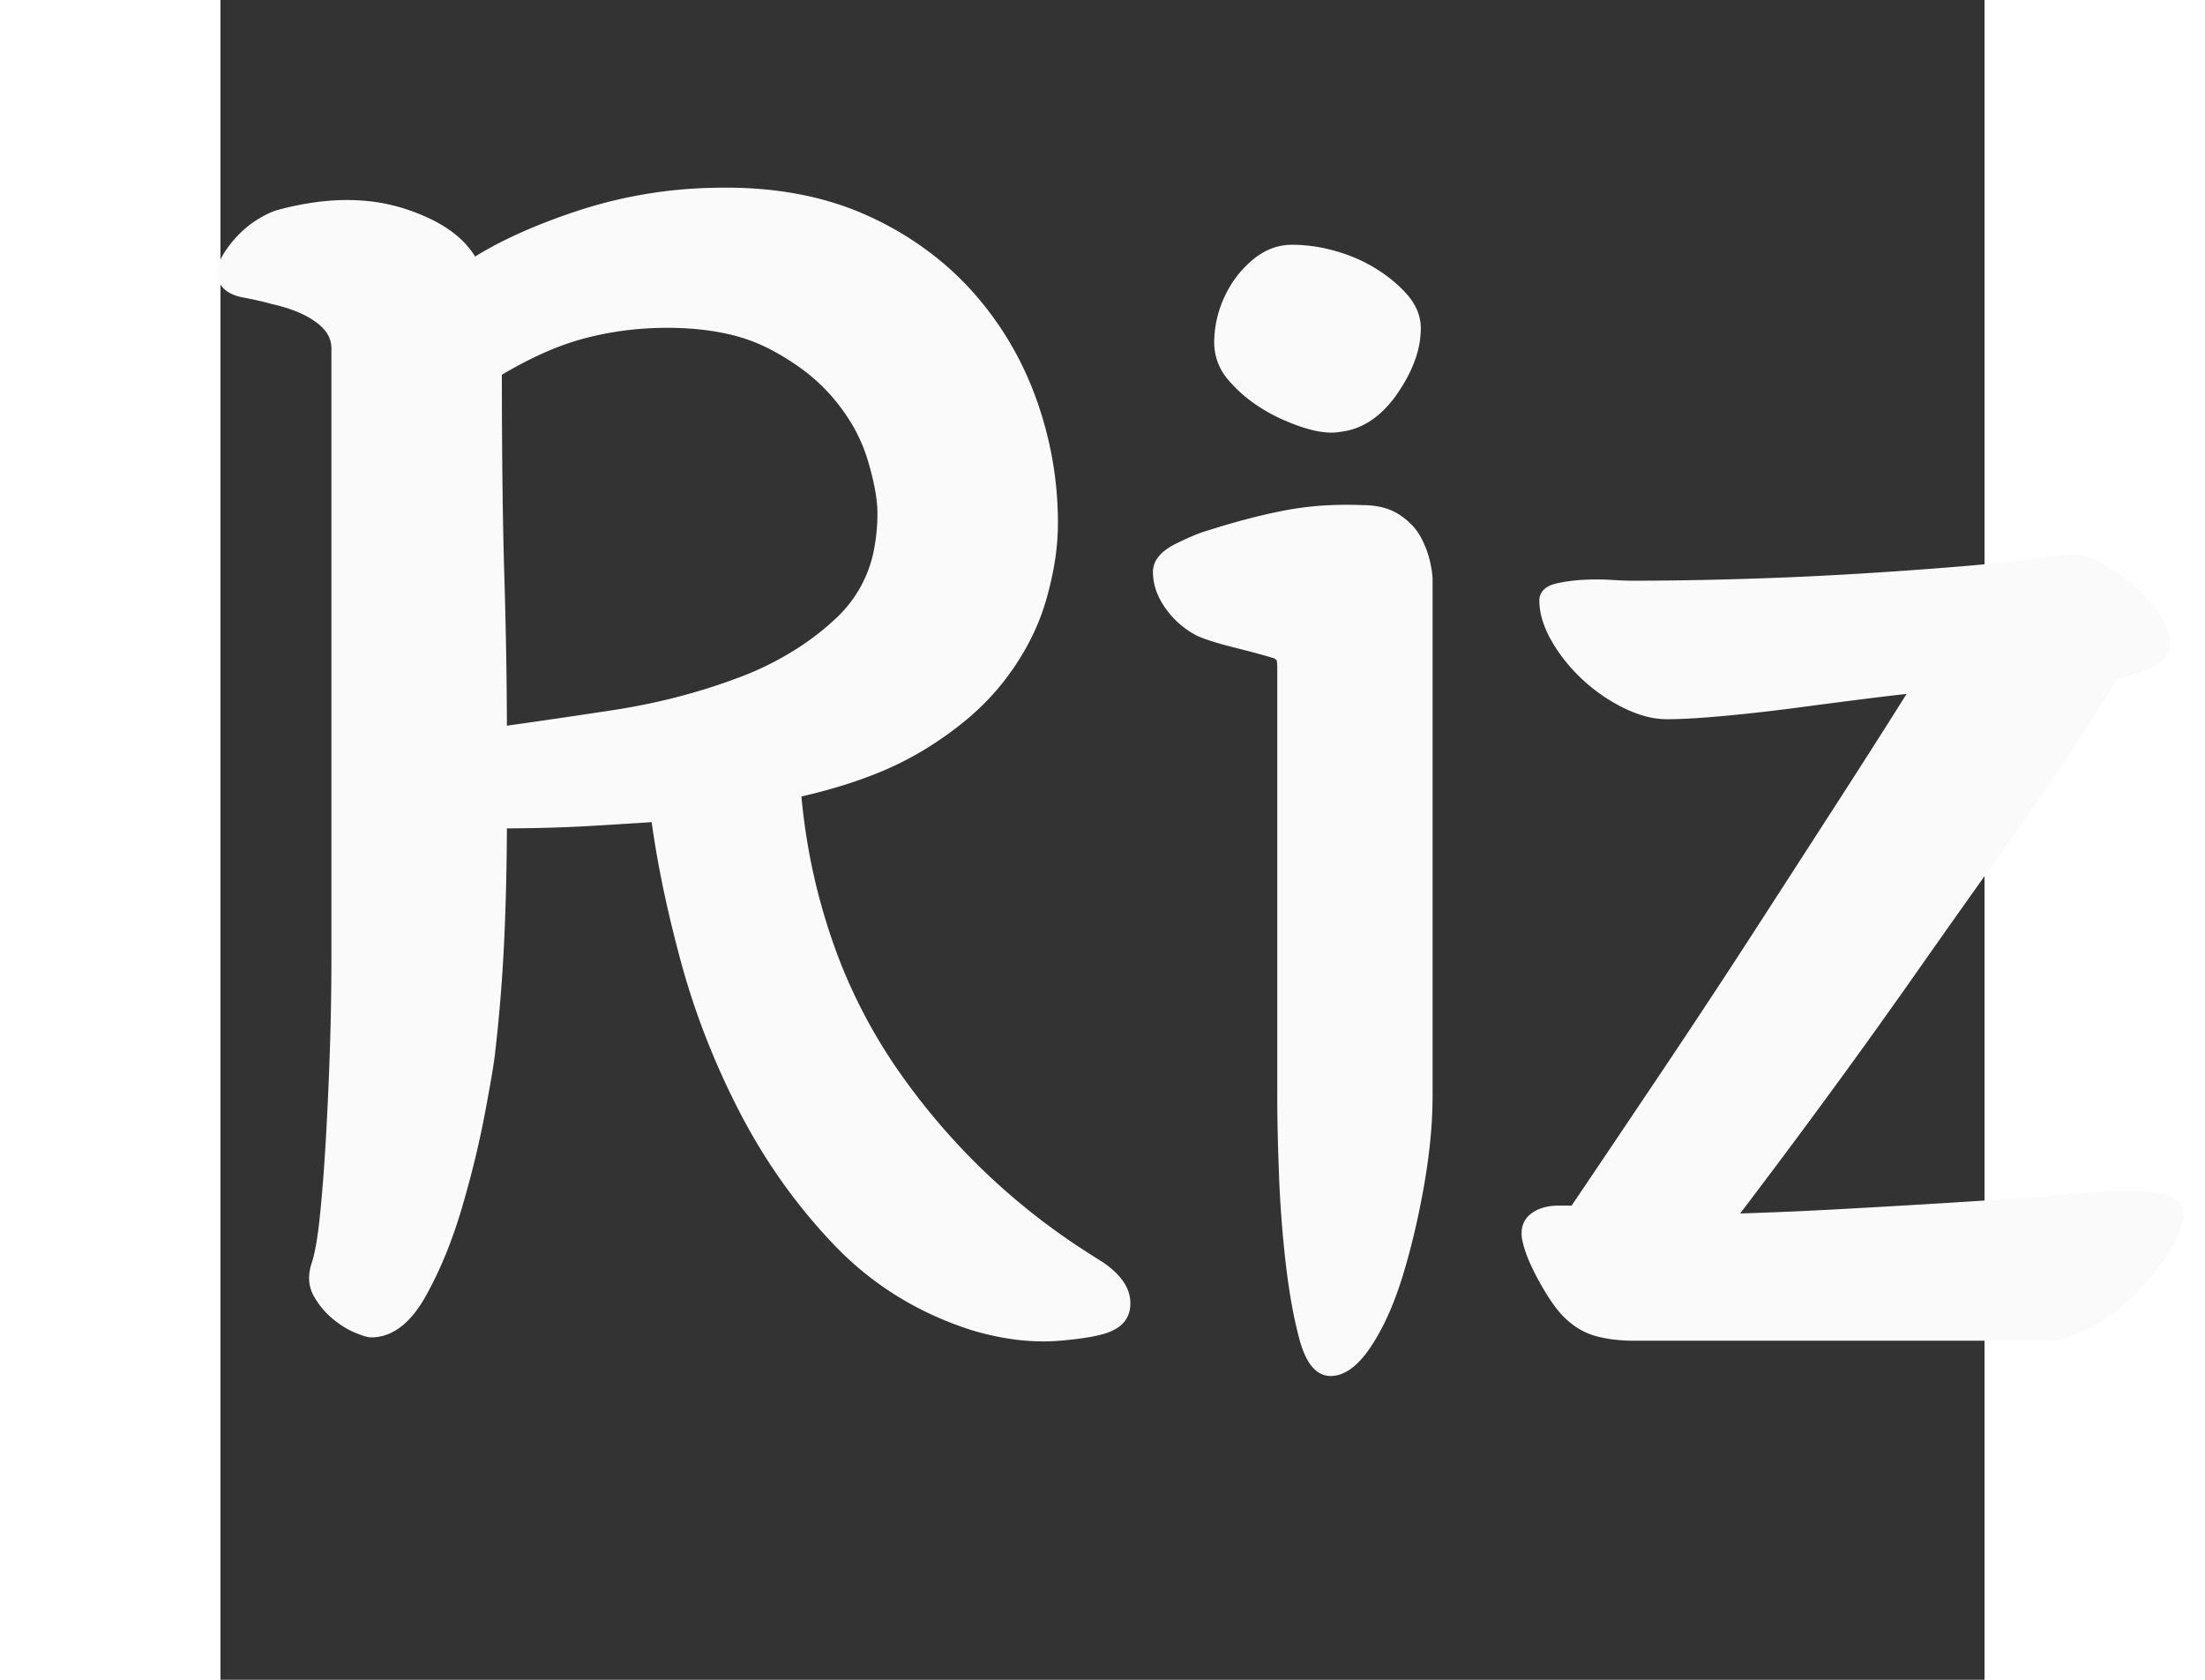 <?xml version="1.0" encoding="utf-8"?>
<svg viewBox="135 190 105 100" width="105" height="80" xmlns="http://www.w3.org/2000/svg">
  <rect x="135" y="190" width="105" height="100" fill="#333333" stroke="none"/>
  <g id="svgGroup" stroke-linecap="round" fill-rule="evenodd" font-size="9pt" stroke="#FAFAFA" stroke-width="0.25mm" fill="#FAFAFA" style="stroke:#FAFAFA;stroke-width:0.25mm;fill:#FAFAFA" transform="matrix(1, 0, 0, 1, 135.275, 201.643)">
    <path d="M 138.5 63.6 Q 134.1 56.1 130.2 47.7 Q 126.3 39.3 122.5 30.5 Q 122.224 29.948 121.566 28.759 A 152.985 152.985 0 0 0 121.45 28.55 A 37.758 37.758 0 0 1 120.359 26.424 A 43.622 43.622 0 0 1 120 25.65 Q 119.3 24.1 119.05 22.8 A 3.949 3.949 0 0 1 119.005 22.512 Q 118.881 21.443 119.5 21 A 1.953 1.953 0 0 1 120.312 20.737 Q 120.962 20.668 121.8 20.95 A 6.454 6.454 0 0 1 122.2 21.1 A 15.518 15.518 0 0 1 124.67 22.398 A 18.282 18.282 0 0 1 125.55 23 Q 127.2 24.2 128.55 25.6 Q 129.552 26.639 129.976 27.348 A 2.84 2.84 0 0 1 130.2 27.8 Q 131.4 30.6 132.9 33.95 Q 134.4 37.3 135.95 40.7 Q 137.5 44.1 138.95 47.2 Q 140.06 49.574 141.024 51.42 A 67.276 67.276 0 0 0 141.6 52.5 Q 143.6 45.3 145.45 39.35 A 152.176 152.176 0 0 0 147.509 32.128 A 127.213 127.213 0 0 0 148.5 28 A 66.595 66.595 0 0 1 148.104 27.276 Q 147.93 26.954 147.742 26.597 A 122.844 122.844 0 0 1 147.35 25.85 A 3.354 3.354 0 0 1 147.131 25.333 Q 146.827 24.389 147.3 23.6 Q 147.8 22.8 149.2 23.05 Q 150.6 23.3 152.1 24.1 Q 153.6 24.9 154.85 25.95 Q 155.821 26.766 156.219 27.371 A 2.14 2.14 0 0 1 156.4 27.7 Q 157.6 31.1 159.2 38 Q 160.8 44.9 162.2 53.3 Q 163.8 47.9 164.95 44.35 Q 166.091 40.828 167.035 37.995 A 554.44 554.44 0 0 1 167.05 37.95 Q 168 35.1 168.8 32.55 Q 169.35 30.797 169.995 28.595 A 339.548 339.548 0 0 0 170.6 26.5 A 2.766 2.766 0 0 1 170.453 26.132 Q 170.238 25.475 170.05 24.2 A 23.964 23.964 0 0 1 169.806 21.225 A 26.868 26.868 0 0 1 169.8 20.65 Q 169.8 18.895 170.205 17.545 A 7.758 7.758 0 0 1 170.25 17.4 A 3.149 3.149 0 0 1 170.497 16.821 Q 170.675 16.504 170.91 16.309 A 1.352 1.352 0 0 1 171.8 16 Q 172.666 16 173.532 16.744 A 5.494 5.494 0 0 1 174 17.2 A 12.14 12.14 0 0 1 175.336 18.969 A 14.884 14.884 0 0 1 175.95 20.05 Q 176.8 21.7 177.35 23.4 A 16.717 16.717 0 0 1 177.628 24.348 Q 177.861 25.248 177.894 25.893 A 4.036 4.036 0 0 1 177.9 26.1 A 16.495 16.495 0 0 1 177.861 27.272 Q 177.819 27.864 177.731 28.365 A 6.563 6.563 0 0 1 177.5 29.3 A 512.278 512.278 0 0 1 172.955 43.82 A 564.064 564.064 0 0 1 172.25 45.95 Q 169.4 54.5 166.2 62.9 Q 165.942 63.587 165.501 64.421 A 20.088 20.088 0 0 1 165.35 64.7 Q 164.8 65.7 164.15 66.6 A 8.243 8.243 0 0 1 163.007 67.887 A 7.459 7.459 0 0 1 162.7 68.15 A 3.423 3.423 0 0 1 162.125 68.534 Q 161.741 68.734 161.356 68.784 A 1.984 1.984 0 0 1 161.1 68.8 A 1.722 1.722 0 0 1 160.265 68.577 Q 160.024 68.446 159.79 68.236 A 3.233 3.233 0 0 1 159.75 68.2 A 5.464 5.464 0 0 1 158.996 67.333 A 6.924 6.924 0 0 1 158.6 66.7 Q 158.1 65.8 157.7 64.8 A 17.7 17.7 0 0 1 157.388 63.964 Q 157.256 63.579 157.16 63.229 A 9.939 9.939 0 0 1 157.1 63 Q 156.5 60.5 155.75 57.5 A 290.912 290.912 0 0 1 154.391 51.829 A 267.314 267.314 0 0 1 154.35 51.65 Q 153.7 48.8 153.15 46.45 Q 152.6 44.1 152.3 43 Q 150.7 48.4 149.25 53.35 A 64.479 64.479 0 0 1 147.255 59.093 A 82.631 82.631 0 0 1 145.2 63.8 A 11.068 11.068 0 0 1 144.222 65.392 A 12.559 12.559 0 0 1 143.95 65.75 A 13.3 13.3 0 0 1 142.993 66.84 A 10.952 10.952 0 0 1 142.4 67.4 A 5.61 5.61 0 0 1 141.725 67.911 Q 141.263 68.206 140.8 68.35 A 2.623 2.623 0 0 1 140.447 68.435 Q 139.864 68.532 139.4 68.3 Q 138.545 67.873 138.384 66.641 A 4.503 4.503 0 0 1 138.35 66.2 Q 138.3 64.6 138.5 63.6 Z M 6.8 45.2 L 6.8 9.1 A 2.152 2.152 0 0 0 6.222 7.633 A 3.314 3.314 0 0 0 5.75 7.2 A 5.46 5.46 0 0 0 4.709 6.587 Q 3.927 6.228 2.9 6 Q 2.2 5.8 1.15 5.6 A 2.593 2.593 0 0 1 0.716 5.482 Q 0.497 5.398 0.343 5.28 A 0.864 0.864 0 0 1 0 4.7 Q 0 4.246 0.289 3.75 A 3.018 3.018 0 0 1 0.35 3.65 Q 0.7 3.1 1.2 2.6 Q 1.7 2.1 2.3 1.75 A 6.802 6.802 0 0 1 2.655 1.556 Q 2.993 1.385 3.251 1.313 A 1.853 1.853 0 0 1 3.3 1.3 A 17.101 17.101 0 0 1 5.462 0.861 Q 8.27 0.486 10.6 1.25 A 11.034 11.034 0 0 1 12.218 1.916 Q 14.053 2.863 14.7 4.3 A 21.431 21.431 0 0 1 17.218 2.901 Q 19.034 2.037 21.3 1.3 A 27.05 27.05 0 0 1 28.961 0.012 A 30.679 30.679 0 0 1 29.8 0 Q 34.5 0 38.1 1.65 A 18.594 18.594 0 0 1 42.767 4.667 A 17.053 17.053 0 0 1 44.15 6.05 Q 46.6 8.8 47.85 12.3 Q 49.1 15.8 49.1 19.5 A 14.373 14.373 0 0 1 48.879 21.958 A 18.758 18.758 0 0 1 48.4 24 Q 47.7 26.4 46 28.6 A 14.512 14.512 0 0 1 43.843 30.823 Q 42.734 31.756 41.35 32.6 A 18.835 18.835 0 0 1 38.457 34.021 Q 36.39 34.837 33.8 35.4 A 36.634 36.634 0 0 0 36.16 45.77 A 32.255 32.255 0 0 0 39.4 51.95 A 40.177 40.177 0 0 0 51.037 63.291 A 46.322 46.322 0 0 0 52 63.9 A 5.406 5.406 0 0 1 52.604 64.38 Q 53.326 65.052 53.4 65.75 Q 53.5 66.7 52.7 67.1 A 2.266 2.266 0 0 1 52.281 67.277 Q 51.586 67.503 50.217 67.647 A 28.69 28.69 0 0 1 49.65 67.7 Q 48.02 67.839 46.221 67.496 A 16.716 16.716 0 0 1 44.6 67.1 Q 39.9 65.6 36.6 62.15 Q 33.3 58.7 31.05 54.35 Q 28.8 50 27.55 45.35 Q 26.3 40.7 25.8 36.8 Q 24.652 36.877 22.917 36.983 A 1087.273 1087.273 0 0 1 21.8 37.05 Q 19.3 37.2 16.3 37.2 Q 16.3 40.7 16.15 44.1 Q 16 47.5 15.6 51 Q 15.518 51.735 15.17 53.638 A 175.403 175.403 0 0 1 15 54.55 A 55.02 55.02 0 0 1 14.147 58.312 A 65.252 65.252 0 0 1 13.65 60.1 Q 12.8 63 11.55 65.25 A 7.322 7.322 0 0 1 10.924 66.208 Q 9.925 67.484 8.73 67.5 A 2.267 2.267 0 0 1 8.7 67.5 A 0.586 0.586 0 0 1 8.593 67.488 Q 8.369 67.446 7.9 67.25 A 4.201 4.201 0 0 1 7.225 66.89 A 5.564 5.564 0 0 1 6.7 66.5 Q 6.1 66 5.7 65.3 Q 5.3 64.6 5.6 63.7 A 6.425 6.425 0 0 0 5.761 63.115 Q 5.895 62.531 6.005 61.703 A 29.888 29.888 0 0 0 6.1 60.9 A 78.9 78.9 0 0 0 6.265 59.123 Q 6.341 58.211 6.407 57.192 A 138.911 138.911 0 0 0 6.45 56.5 Q 6.6 54 6.7 51.1 Q 6.8 48.2 6.8 45.2 Z M 246.7 29.9 L 246.7 30.1 A 5.379 5.379 0 0 1 247.41 29.252 Q 247.773 28.895 248.233 28.556 A 9.511 9.511 0 0 1 248.45 28.4 A 15.108 15.108 0 0 1 250.945 27.003 A 15.766 15.766 0 0 1 250.95 27 Q 252.3 26.4 253.8 26.05 Q 255.142 25.737 256.244 25.704 A 8.562 8.562 0 0 1 256.5 25.7 A 19.725 19.725 0 0 1 261.39 26.271 A 13.225 13.225 0 0 1 268.75 31 A 16.644 16.644 0 0 1 271.339 35.937 Q 272.851 40.372 272.898 46.785 A 56.413 56.413 0 0 1 272.9 47.2 Q 272.9 49.7 272.65 52.3 Q 272.4 54.9 272.35 57.6 A 48.458 48.458 0 0 0 272.342 58.497 A 45.979 45.979 0 0 0 272.55 62.9 Q 272.8 65.5 273.8 68 Q 274.1 68.6 274.45 69.35 Q 274.8 70.1 275.1 70.85 Q 275.343 71.457 275.389 71.966 A 2.585 2.585 0 0 1 275.4 72.2 A 1.208 1.208 0 0 1 275.003 73.11 A 1.638 1.638 0 0 1 274.9 73.2 Q 274.5 73.5 273.7 73.45 A 7.567 7.567 0 0 1 272.715 73.32 A 9.542 9.542 0 0 1 272 73.15 Q 271.1 72.9 270.25 72.6 A 8.729 8.729 0 0 1 269.785 72.422 Q 269.354 72.242 269.086 72.061 A 2.065 2.065 0 0 1 269 72 Q 267.2 70.8 266.15 68.6 Q 265.1 66.4 264.6 63.65 A 39.218 39.218 0 0 1 264.003 58.042 A 42.822 42.822 0 0 1 264 57.95 A 172.689 172.689 0 0 1 263.906 53.666 A 150.917 150.917 0 0 1 263.9 52.3 Q 263.9 49.2 263.6 46.25 A 23.213 23.213 0 0 0 263.112 43.285 A 18.121 18.121 0 0 0 262.4 40.95 A 11.07 11.07 0 0 0 261.067 38.442 A 9.508 9.508 0 0 0 259.85 37.05 A 6.781 6.781 0 0 0 256.923 35.45 A 9.027 9.027 0 0 0 255.6 35.2 A 11.476 11.476 0 0 0 254.557 35.14 Q 253.716 35.128 252.782 35.227 A 20.19 20.19 0 0 0 251.25 35.45 A 7.007 7.007 0 0 0 247.608 37.356 A 9.094 9.094 0 0 0 247 38 Q 247 43.4 246.9 48.85 Q 246.8 54.3 246.6 60 A 24.022 24.022 0 0 1 246.255 63.368 A 19.793 19.793 0 0 1 245.8 65.35 Q 245.1 67.8 244.05 69.65 A 13.409 13.409 0 0 1 243.164 71.021 Q 242.66 71.7 242.117 72.221 A 7.565 7.565 0 0 1 241.75 72.55 A 5.188 5.188 0 0 1 240.825 73.18 Q 240.023 73.6 239.2 73.6 Q 238.4 73.6 238.2 71.6 Q 238 69.6 238.05 66.95 Q 238.1 64.3 238.25 61.6 Q 238.374 59.375 238.395 57.965 A 36.749 36.749 0 0 0 238.4 57.4 Q 238.4 51.4 238.55 44.85 Q 238.664 39.875 238.403 34.351 A 184.026 184.026 0 0 0 238.2 30.8 Q 236.8 29.9 235.65 28.6 Q 234.5 27.3 234.1 25.6 A 2.813 2.813 0 0 1 234.043 25.296 Q 234 24.977 234 24.55 A 7.689 7.689 0 0 1 234.077 23.451 A 6.997 6.997 0 0 1 234.1 23.3 Q 234.2 22.7 234.45 22.25 A 0.948 0.948 0 0 1 234.657 21.989 Q 234.876 21.8 235.2 21.8 Q 235.7 21.8 236.4 22 Q 237.1 22.2 237.7 22.4 Q 238.4 22.7 239.4 23.1 Q 240.4 23.5 241.4 23.95 Q 242.4 24.4 243.35 24.9 Q 244.3 25.4 244.9 25.8 A 4.758 4.758 0 0 1 245.887 26.827 A 4.285 4.285 0 0 1 246.25 27.45 Q 246.6 28.189 246.678 29.26 A 8.84 8.84 0 0 1 246.7 29.9 Z M 79.4 60.6 L 80.4 60.6 A 3258.152 3258.152 0 0 0 85.594 52.881 A 3562.923 3562.923 0 0 0 85.95 52.35 Q 88.8 48.1 91.45 44 A 8553.633 8553.633 0 0 0 95.313 38.019 A 7614.915 7614.915 0 0 0 96.55 36.1 Q 99 32.3 101 29.1 Q 99.9 29.2 97.9 29.45 Q 95.9 29.7 93.65 30 Q 91.4 30.3 89.25 30.5 A 63.733 63.733 0 0 1 87.989 30.606 Q 86.78 30.694 85.92 30.7 A 17.67 17.67 0 0 1 85.8 30.7 A 4.345 4.345 0 0 1 84.725 30.557 Q 84.091 30.396 83.4 30.05 Q 82.1 29.4 81.05 28.4 A 9.679 9.679 0 0 1 79.771 26.92 A 8.488 8.488 0 0 1 79.35 26.25 A 5.87 5.87 0 0 1 78.954 25.409 Q 78.772 24.918 78.72 24.458 A 3.218 3.218 0 0 1 78.7 24.1 Q 78.7 23.712 79.313 23.559 A 2.198 2.198 0 0 1 79.35 23.55 A 7.901 7.901 0 0 1 80.106 23.416 A 10.411 10.411 0 0 1 80.8 23.35 Q 81.6 23.3 82.45 23.35 Q 83.3 23.4 83.8 23.4 Q 86.7 23.4 90.15 23.3 Q 93.6 23.2 96.95 23 Q 100.3 22.8 103.3 22.55 A 122.465 122.465 0 0 0 105.423 22.356 Q 107.088 22.188 108.4 22 A 16.207 16.207 0 0 1 109.254 21.88 A 14.012 14.012 0 0 1 109.55 21.85 A 4.056 4.056 0 0 1 109.794 21.835 Q 110.192 21.823 110.5 21.9 A 4.401 4.401 0 0 1 111.094 22.121 Q 111.545 22.324 112.05 22.65 Q 112.9 23.2 113.65 23.9 A 7.583 7.583 0 0 1 114.362 24.658 A 5.96 5.96 0 0 1 114.85 25.35 A 4.021 4.021 0 0 1 115.102 25.837 Q 115.3 26.302 115.3 26.7 A 1.155 1.155 0 0 1 114.819 27.499 Q 114.631 27.641 114.371 27.751 A 3.166 3.166 0 0 1 114.1 27.85 Q 113 28.2 112.3 28.4 A 85.78 85.78 0 0 1 111.302 30.02 Q 110.845 30.744 110.319 31.552 A 181.237 181.237 0 0 1 109.2 33.25 Q 107.3 36.1 105.05 39.25 Q 102.8 42.4 100.45 45.75 Q 98.1 49.1 95.95 52.05 Q 93.8 55 92 57.4 Q 90.2 59.8 89.2 61.1 Q 92.6 61 95.4 60.85 Q 98.2 60.7 100.7 60.55 Q 103.2 60.4 105.5 60.25 Q 107.8 60.1 110.1 59.9 Q 111.1 59.8 112.15 59.75 A 21.917 21.917 0 0 1 112.916 59.727 Q 113.413 59.721 113.873 59.739 A 15.48 15.48 0 0 1 114.1 59.75 A 8.006 8.006 0 0 1 114.628 59.796 Q 114.9 59.829 115.131 59.88 A 3.349 3.349 0 0 1 115.55 60 A 1.388 1.388 0 0 1 115.778 60.105 Q 116.1 60.294 116.1 60.6 A 2.247 2.247 0 0 1 116.015 61.183 Q 115.848 61.803 115.35 62.6 A 13.857 13.857 0 0 1 114.153 64.227 A 16.594 16.594 0 0 1 113.5 64.95 Q 112.4 66.1 110.95 66.9 Q 109.635 67.626 108.443 67.693 A 4.299 4.299 0 0 1 108.2 67.7 L 83.9 67.7 A 9.882 9.882 0 0 1 82.779 67.64 A 7.3 7.3 0 0 1 81.75 67.45 A 3.614 3.614 0 0 1 80.488 66.827 A 4.653 4.653 0 0 1 80 66.4 Q 79.4 65.8 78.65 64.45 A 14.784 14.784 0 0 1 78.235 63.65 Q 77.838 62.819 77.7 62.2 Q 77.583 61.733 77.705 61.402 A 0.914 0.914 0 0 1 78 61 Q 78.41 60.672 79.089 60.613 A 3.593 3.593 0 0 1 79.4 60.6 Z M 216.1 42.5 L 216.1 38.2 A 15.661 15.661 0 0 0 215.573 34.219 A 17.501 17.501 0 0 0 215.5 33.95 Q 214.9 31.8 213.6 30.05 A 9.631 9.631 0 0 0 210.837 27.56 A 11.417 11.417 0 0 0 210.2 27.2 A 9.084 9.084 0 0 0 207.87 26.38 Q 206.818 26.155 205.601 26.111 A 16.662 16.662 0 0 0 205 26.1 Q 202.5 26.1 200.15 26.5 A 51.337 51.337 0 0 0 198.199 26.869 Q 197.309 27.057 196.517 27.262 A 30.319 30.319 0 0 0 196 27.4 A 36.52 36.52 0 0 1 194.538 27.746 Q 188.912 28.948 188.2 26.9 Q 187.8 25.7 189 24.1 Q 189.962 22.818 191.726 21.665 A 18.064 18.064 0 0 1 192.65 21.1 Q 194.917 19.805 198.04 18.852 A 37.926 37.926 0 0 1 198.55 18.7 A 25.25 25.25 0 0 1 203.358 17.818 A 31.042 31.042 0 0 1 206.1 17.7 A 20.973 20.973 0 0 1 211.173 18.296 A 18.339 18.339 0 0 1 213.65 19.1 A 18.398 18.398 0 0 1 218.754 22.175 A 17.285 17.285 0 0 1 219.6 22.95 Q 222.1 25.4 223.5 28.7 A 17.914 17.914 0 0 1 224.898 35.504 A 20.47 20.47 0 0 1 224.9 35.8 L 224.9 57.6 Q 224.9 59.1 225 61.5 Q 225.1 63.9 225.6 65.8 Q 226.281 68.355 225.947 69.169 A 0.694 0.694 0 0 1 225.8 69.4 A 1.424 1.424 0 0 1 225.353 69.635 Q 224.929 69.775 224.308 69.753 A 5.104 5.104 0 0 1 224.25 69.75 Q 223.2 69.7 222.2 69.3 A 4.675 4.675 0 0 1 221.092 68.677 Q 220.363 68.134 219.65 67.25 A 10.374 10.374 0 0 1 218.658 65.756 Q 218.02 64.603 217.5 63.1 Q 217.112 63.566 216.274 64.241 A 23.523 23.523 0 0 1 215.75 64.65 Q 214.703 65.446 213.201 66.241 A 29.023 29.023 0 0 1 212.6 66.55 Q 210.7 67.5 208.35 68.2 A 19.841 19.841 0 0 1 203.724 68.985 A 22.05 22.05 0 0 1 203.4 69 Q 198.999 69.085 195.744 68.274 A 18.275 18.275 0 0 1 194.6 67.95 A 19.654 19.654 0 0 1 191.71 66.782 Q 190.016 65.926 188.75 64.8 A 12.304 12.304 0 0 1 185.807 60.963 A 11.862 11.862 0 0 1 185.45 60.15 Q 184.4 57.5 184.3 54.6 A 14.987 14.987 0 0 1 184.292 54.101 A 15.117 15.117 0 0 1 185.3 48.7 Q 186.4 45.8 188.8 43.6 A 15.053 15.053 0 0 1 191.844 41.463 A 20.858 20.858 0 0 1 195 40.1 A 21.064 21.064 0 0 1 198.592 39.234 Q 200.789 38.893 203.351 38.893 A 39.733 39.733 0 0 1 204.1 38.9 Q 206.909 38.997 210.282 39.939 A 37.435 37.435 0 0 1 210.5 40 A 25.327 25.327 0 0 1 212.928 40.821 Q 214.788 41.563 216.1 42.5 Z M 63.1 53.7 L 63.1 28.1 A 3.73 3.73 0 0 0 63.093 27.863 Q 63.071 27.516 62.977 27.383 A 0.247 0.247 0 0 0 62.95 27.35 A 1.334 1.334 0 0 0 62.602 27.101 A 1.421 1.421 0 0 0 62.6 27.1 A 39.95 39.95 0 0 0 61.794 26.868 Q 61.434 26.769 61.036 26.664 A 75.145 75.145 0 0 0 60.2 26.45 Q 59.046 26.162 58.368 25.907 A 6.296 6.296 0 0 1 58.1 25.8 A 4.706 4.706 0 0 1 56.422 24.38 A 5.466 5.466 0 0 1 56.4 24.35 A 3.885 3.885 0 0 1 55.928 23.525 A 2.935 2.935 0 0 1 55.7 22.4 A 0.955 0.955 0 0 1 55.916 21.809 Q 56.156 21.497 56.662 21.222 A 4.492 4.492 0 0 1 56.8 21.15 A 18.398 18.398 0 0 1 57.448 20.841 Q 58.048 20.57 58.496 20.431 A 5.022 5.022 0 0 1 58.6 20.4 Q 61.1 19.6 63.2 19.2 A 18.403 18.403 0 0 1 65.942 18.896 Q 66.8 18.863 67.7 18.9 Q 68.657 18.9 69.327 19.218 A 2.546 2.546 0 0 1 69.65 19.4 A 3.939 3.939 0 0 1 70.23 19.866 A 2.866 2.866 0 0 1 70.75 20.55 A 5.478 5.478 0 0 1 71.135 21.439 A 4.732 4.732 0 0 1 71.25 21.85 A 8.087 8.087 0 0 1 71.329 22.232 Q 71.395 22.599 71.4 22.863 A 2.228 2.228 0 0 1 71.4 22.9 L 71.4 53.6 A 26.768 26.768 0 0 1 71.259 56.277 A 35.461 35.461 0 0 1 70.9 58.85 A 47.377 47.377 0 0 1 70.177 62.257 A 39.468 39.468 0 0 1 69.65 64.15 Q 69.025 66.191 68.192 67.642 A 10.977 10.977 0 0 1 67.85 68.2 A 6.771 6.771 0 0 1 67.362 68.861 Q 66.802 69.522 66.256 69.718 A 1.344 1.344 0 0 1 65.8 69.8 Q 64.9 69.8 64.4 67.95 Q 63.993 66.444 63.718 64.439 A 44.528 44.528 0 0 1 63.6 63.5 Q 63.3 60.9 63.2 58.2 Q 63.102 55.566 63.1 53.788 A 66.002 66.002 0 0 1 63.1 53.7 Z M 16.3 32.1 A 382.032 382.032 0 0 0 18.623 31.772 Q 19.652 31.624 20.784 31.456 A 701.074 701.074 0 0 0 23.15 31.1 Q 27.1 30.5 30.7 29.15 A 18.749 18.749 0 0 0 34.748 27.068 A 16.174 16.174 0 0 0 36.8 25.4 A 7.957 7.957 0 0 0 39.124 20.958 A 11.488 11.488 0 0 0 39.3 18.9 Q 39.3 18.027 39.029 16.837 A 19.016 19.016 0 0 0 38.7 15.6 A 10.259 10.259 0 0 0 37.333 12.771 A 12.508 12.508 0 0 0 36.6 11.8 A 11.396 11.396 0 0 0 34.531 9.886 A 15.213 15.213 0 0 0 32.6 8.7 A 10.703 10.703 0 0 0 29.977 7.769 Q 28.762 7.498 27.348 7.426 A 20.662 20.662 0 0 0 26.3 7.4 Q 23.7 7.4 21.25 8.05 A 16.535 16.535 0 0 0 18.876 8.89 Q 17.488 9.497 16 10.4 Q 16 17.621 16.143 22.51 A 222.824 222.824 0 0 0 16.15 22.75 Q 16.3 27.7 16.3 32.1 Z M 216.2 55.4 L 216.2 47.9 A 43.138 43.138 0 0 0 212.497 46.771 A 53.289 53.289 0 0 0 210.05 46.2 Q 206.7 45.5 203.3 45.6 Q 194.239 45.783 193.471 52.417 A 11.166 11.166 0 0 0 193.4 53.7 A 9.599 9.599 0 0 0 193.563 55.538 Q 194.032 57.935 195.85 58.9 A 8.932 8.932 0 0 0 197.722 59.613 Q 199.908 60.2 203.2 60.2 A 14.669 14.669 0 0 0 205.079 60.074 A 18.913 18.913 0 0 0 206.65 59.8 Q 208.5 59.4 210.25 58.75 Q 212 58.1 213.55 57.2 A 24.336 24.336 0 0 0 214.904 56.357 Q 215.616 55.878 216.2 55.4 Z M 65.968 13.636 A 2.403 2.403 0 0 0 66.3 13.6 A 3.634 3.634 0 0 0 66.966 13.463 Q 67.794 13.209 68.504 12.554 A 6.146 6.146 0 0 0 69.4 11.5 A 10.145 10.145 0 0 0 69.75 10.953 Q 70.162 10.26 70.395 9.594 A 5.107 5.107 0 0 0 70.7 7.9 A 2.308 2.308 0 0 0 70.447 6.854 A 3.12 3.12 0 0 0 70 6.2 Q 69.3 5.4 68.25 4.75 Q 67.2 4.1 65.95 3.75 A 10.157 10.157 0 0 0 65.561 3.649 A 8.889 8.889 0 0 0 63.5 3.4 Q 62.4 3.4 61.45 4.2 Q 60.5 5 59.95 6.15 Q 59.4 7.3 59.35 8.55 A 3.649 3.649 0 0 0 59.347 8.696 A 2.918 2.918 0 0 0 60.1 10.7 A 7.729 7.729 0 0 0 61.438 11.927 A 9.624 9.624 0 0 0 63.25 12.95 A 13.612 13.612 0 0 0 63.543 13.074 Q 65.015 13.675 65.968 13.636 Z" vector-effect="non-scaling-stroke"/>
  </g>
</svg>